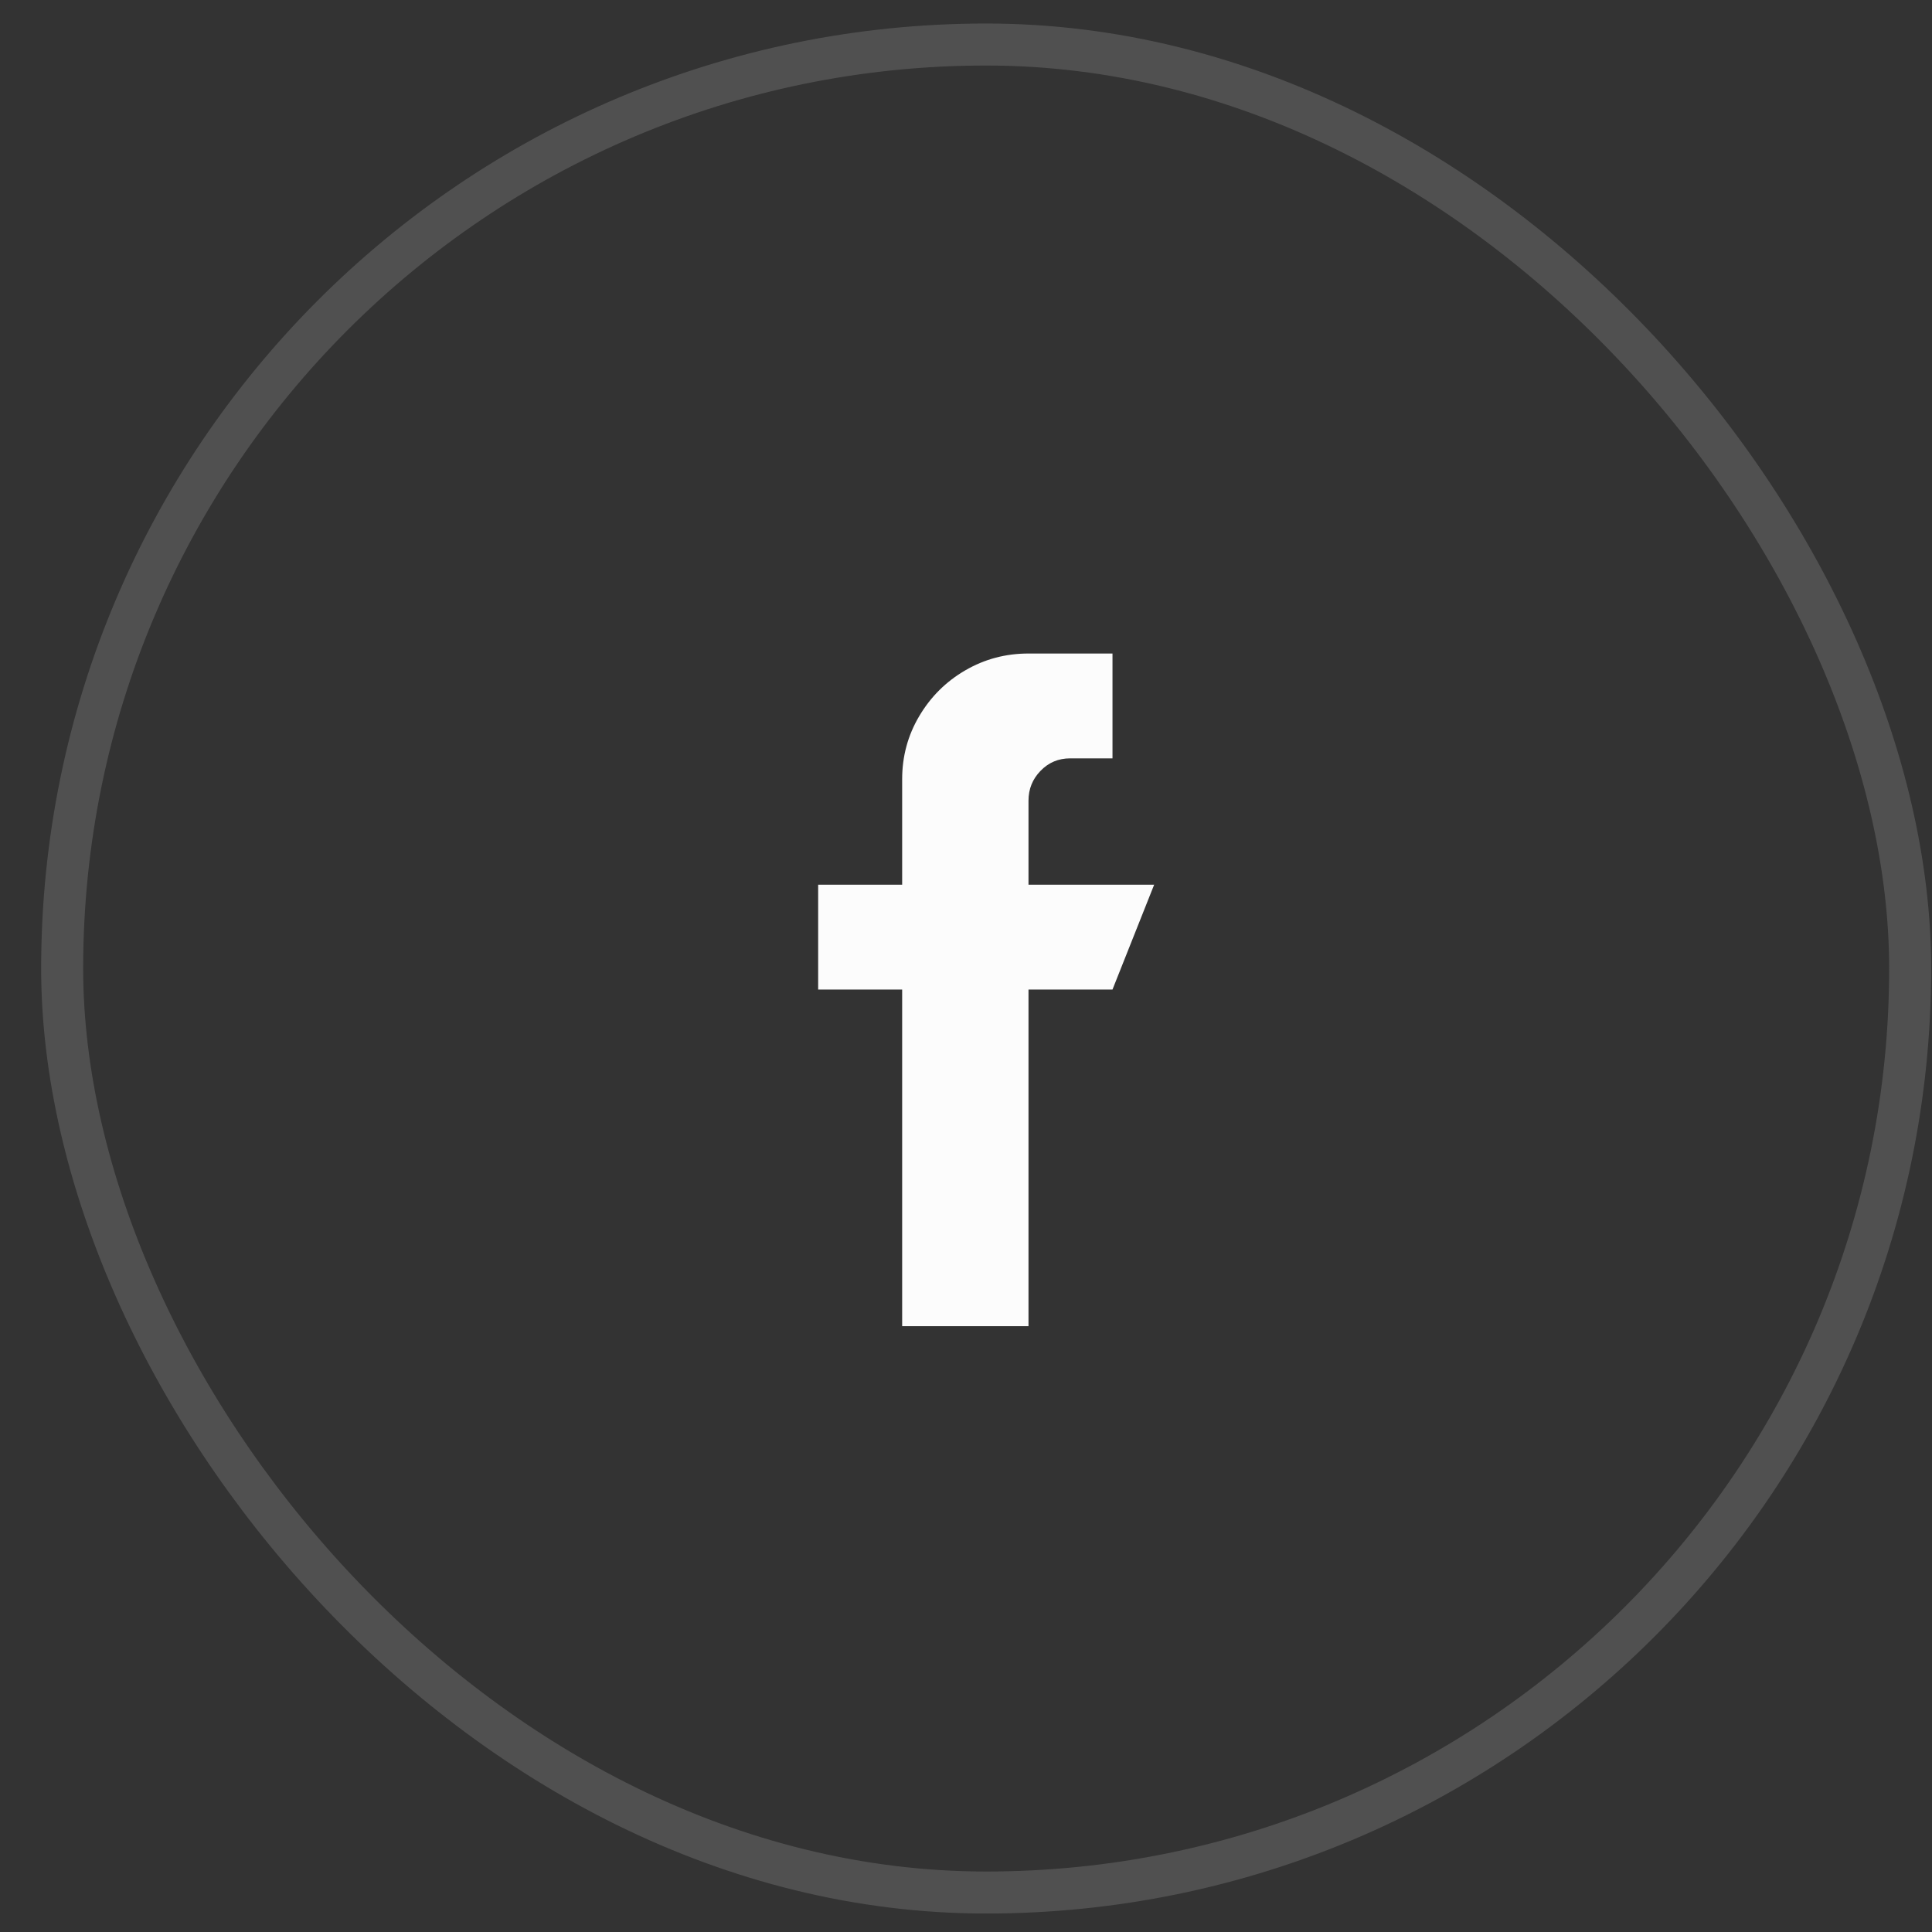 <svg xmlns="http://www.w3.org/2000/svg" width="46" height="46" viewBox="0 0 46 46" fill="none"><rect x="0" y="0" width="46" height="46" fill="#333333" stroke="none"/><g clip-path="url(#clip0_84_406)"><path d="M24.488 21.064V19.064C24.488 18.786 24.584 18.549 24.776 18.352C24.968 18.154 25.203 18.056 25.48 18.056H26.488V15.56H24.488C23.944 15.56 23.443 15.693 22.984 15.96C22.525 16.226 22.16 16.589 21.888 17.048C21.616 17.506 21.48 18.008 21.48 18.552V21.064H19.48V23.56H21.48V31.576H24.488V23.56H26.488L27.48 21.064H24.488Z" fill="#FCFCFC"></path></g><rect x="1.48" y="1.06" width="44" height="44" rx="22" stroke="#FCFCFC" stroke-opacity="0.15"></rect><defs><clipPath id="clip0_84_406"><rect x="0.98" y="0.56" width="45" height="45" rx="22.5" fill="white"></rect></clipPath></defs></svg>